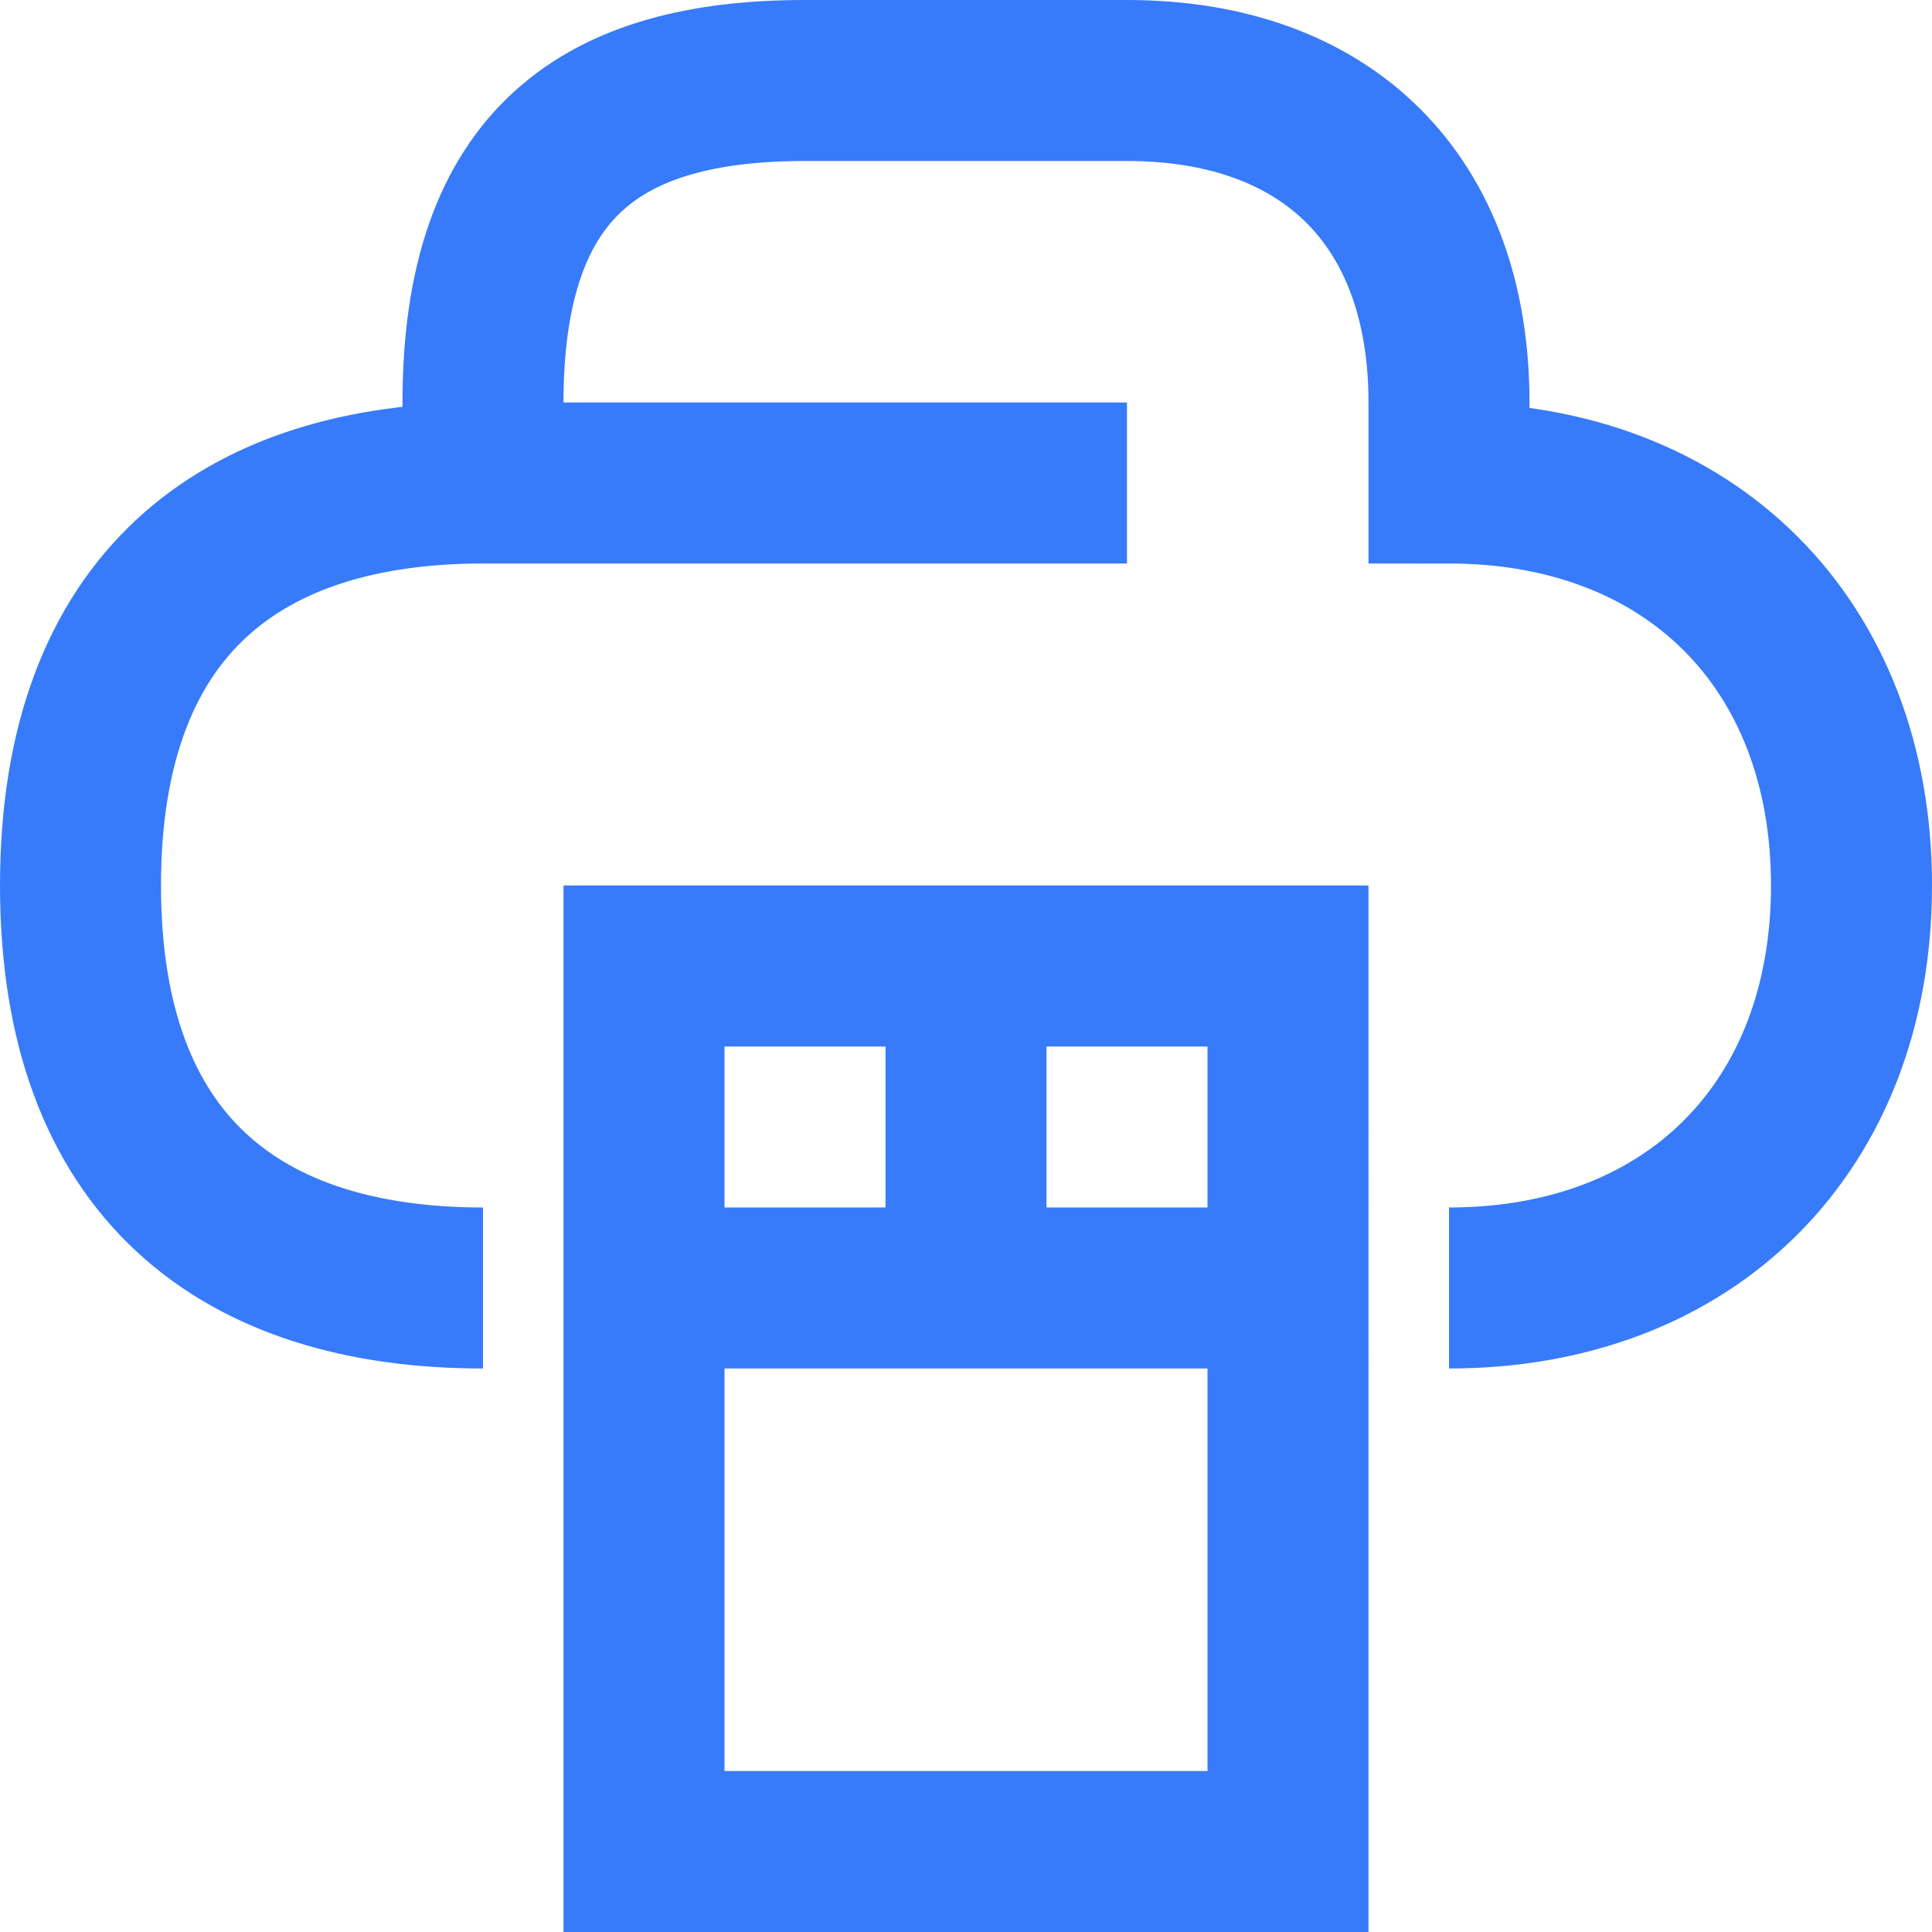 <svg xmlns="http://www.w3.org/2000/svg" width="1000" height="1000" viewBox="0 0 24 24"><path fill="none" stroke="#377bfa" stroke-width="2" d="M8 23h8V12H8v11Zm0-7h8m-4-4v4M6 6V5c0-3 1.5-4 4-4h4c2.5 0 4 1.5 4 4v1c3 0 5 2 5 5s-2 5-5 5M14 6H6c-3 0-5 1.5-5 5s2 5 5 5"/></svg>